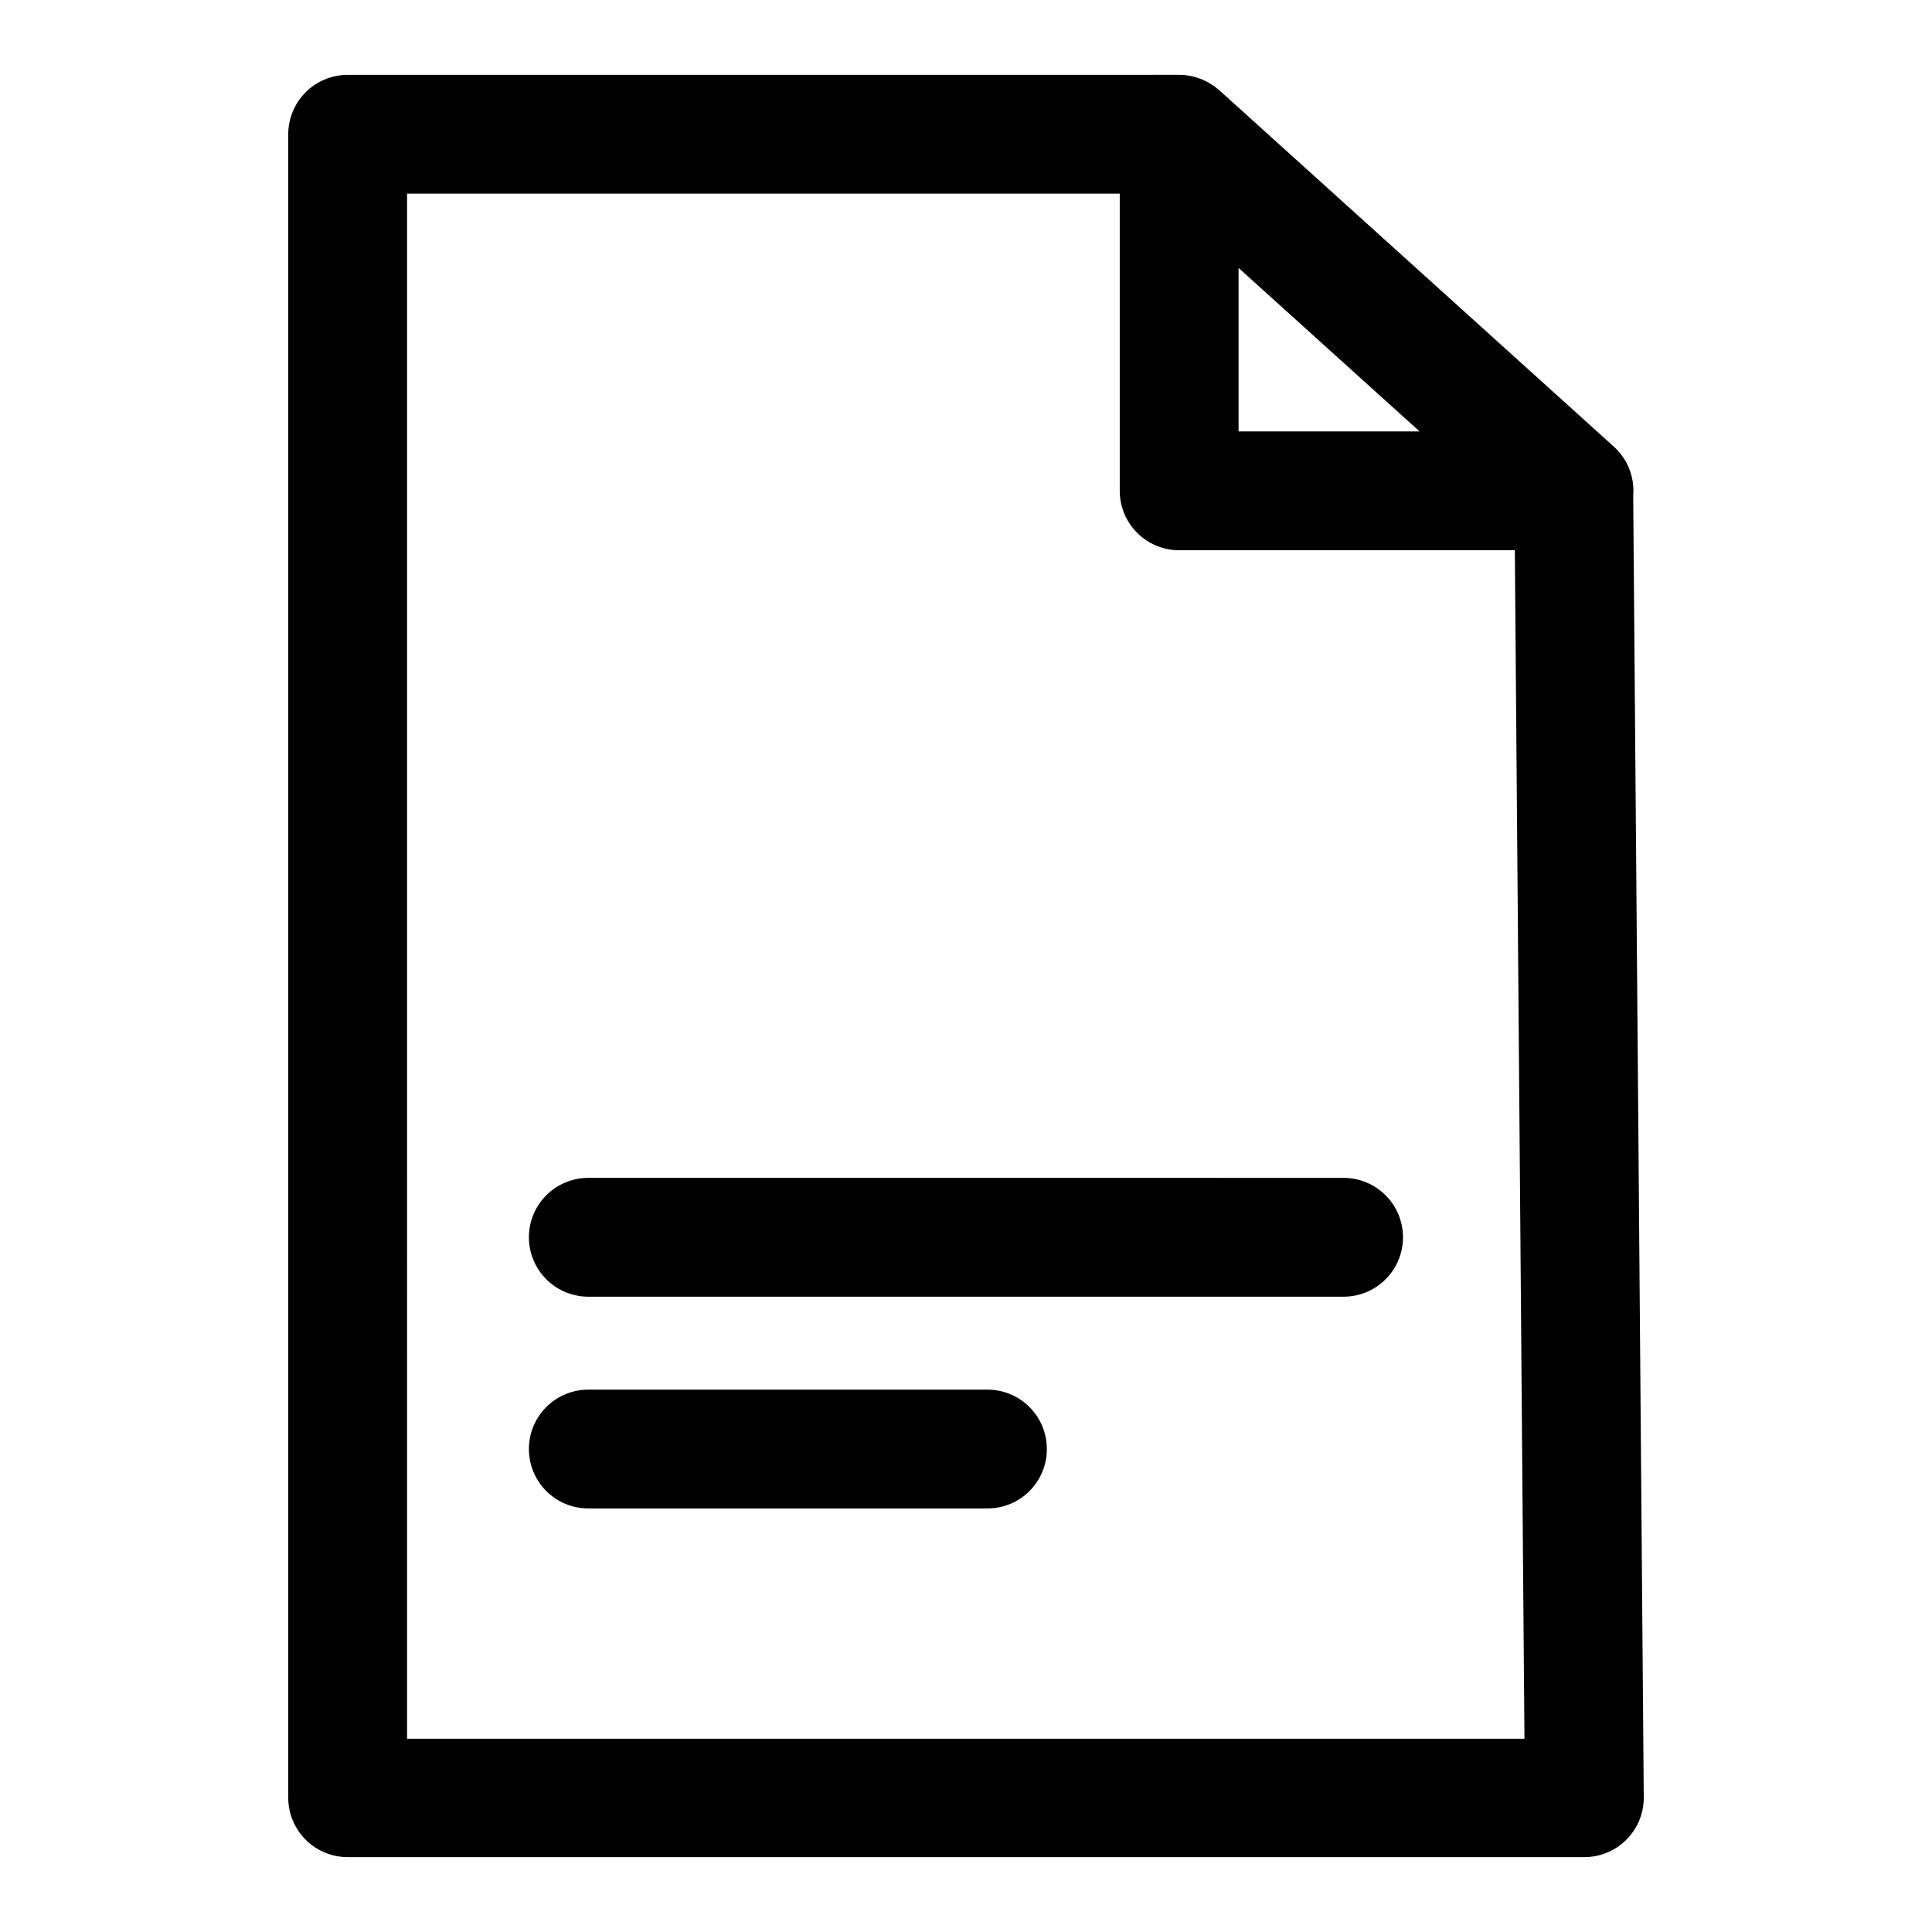 <?xml version="1.0" encoding="UTF-8"?>
<!-- Uploaded to: ICON Repo, www.svgrepo.com, Generator: ICON Repo Mixer Tools -->
<svg fill="#000000" width="800px" height="800px" version="1.1" viewBox="144 144 512 512" xmlns="http://www.w3.org/2000/svg">
 <path d="m236.07 163.84c-4.176 0.016-8.176 1.691-11.113 4.652-2.941 2.965-4.586 6.977-4.57 11.152v440.83c0.016 4.156 1.676 8.133 4.613 11.07s6.914 4.598 11.07 4.613h327.86c4.176-0.016 8.176-1.691 11.117-4.656 2.941-2.965 4.582-6.973 4.566-11.148l-2.797-344.99c0.41-4.883-1.477-9.68-5.106-12.977l-104.61-94.492c-0.68-0.598-1.41-1.133-2.184-1.602-0.348-0.227-0.707-0.445-1.074-0.645-0.012-0.012-0.023-0.02-0.031-0.031h-0.031c-0.375-0.188-0.754-0.363-1.141-0.523-0.02-0.008-0.043-0.02-0.062-0.031-0.383-0.156-0.773-0.301-1.168-0.43-0.02-0.012-0.043-0.02-0.062-0.031-1.551-0.504-3.168-0.762-4.797-0.77zm15.805 31.488h188.87v78.812c0.016 4.172 1.691 8.172 4.656 11.113 2.965 2.941 6.973 4.582 11.148 4.566h88.898l2.551 314.97h-296.12zm220.36 19.68 47.969 43.324h-47.969zm-172.36 241.14c-4.18 0.008-8.188 1.68-11.133 4.644-2.949 2.965-4.594 6.981-4.578 11.16 0.016 4.16 1.676 8.145 4.621 11.082 2.945 2.941 6.93 4.594 11.09 4.602h200.25c4.152-0.016 8.133-1.672 11.07-4.609 2.938-2.941 4.598-6.918 4.613-11.074 0.016-4.176-1.629-8.188-4.57-11.148-2.941-2.965-6.938-4.641-11.113-4.656zm0 56.117c-4.16 0.012-8.145 1.664-11.09 4.602-2.945 2.938-4.606 6.922-4.621 11.082-0.016 4.184 1.629 8.199 4.578 11.164 2.945 2.965 6.953 4.633 11.133 4.641h105.75c4.199 0.02 8.227-1.641 11.195-4.609s4.629-6.996 4.609-11.195c-0.016-4.176-1.688-8.172-4.652-11.113-2.965-2.941-6.977-4.586-11.152-4.57z"/>
</svg>